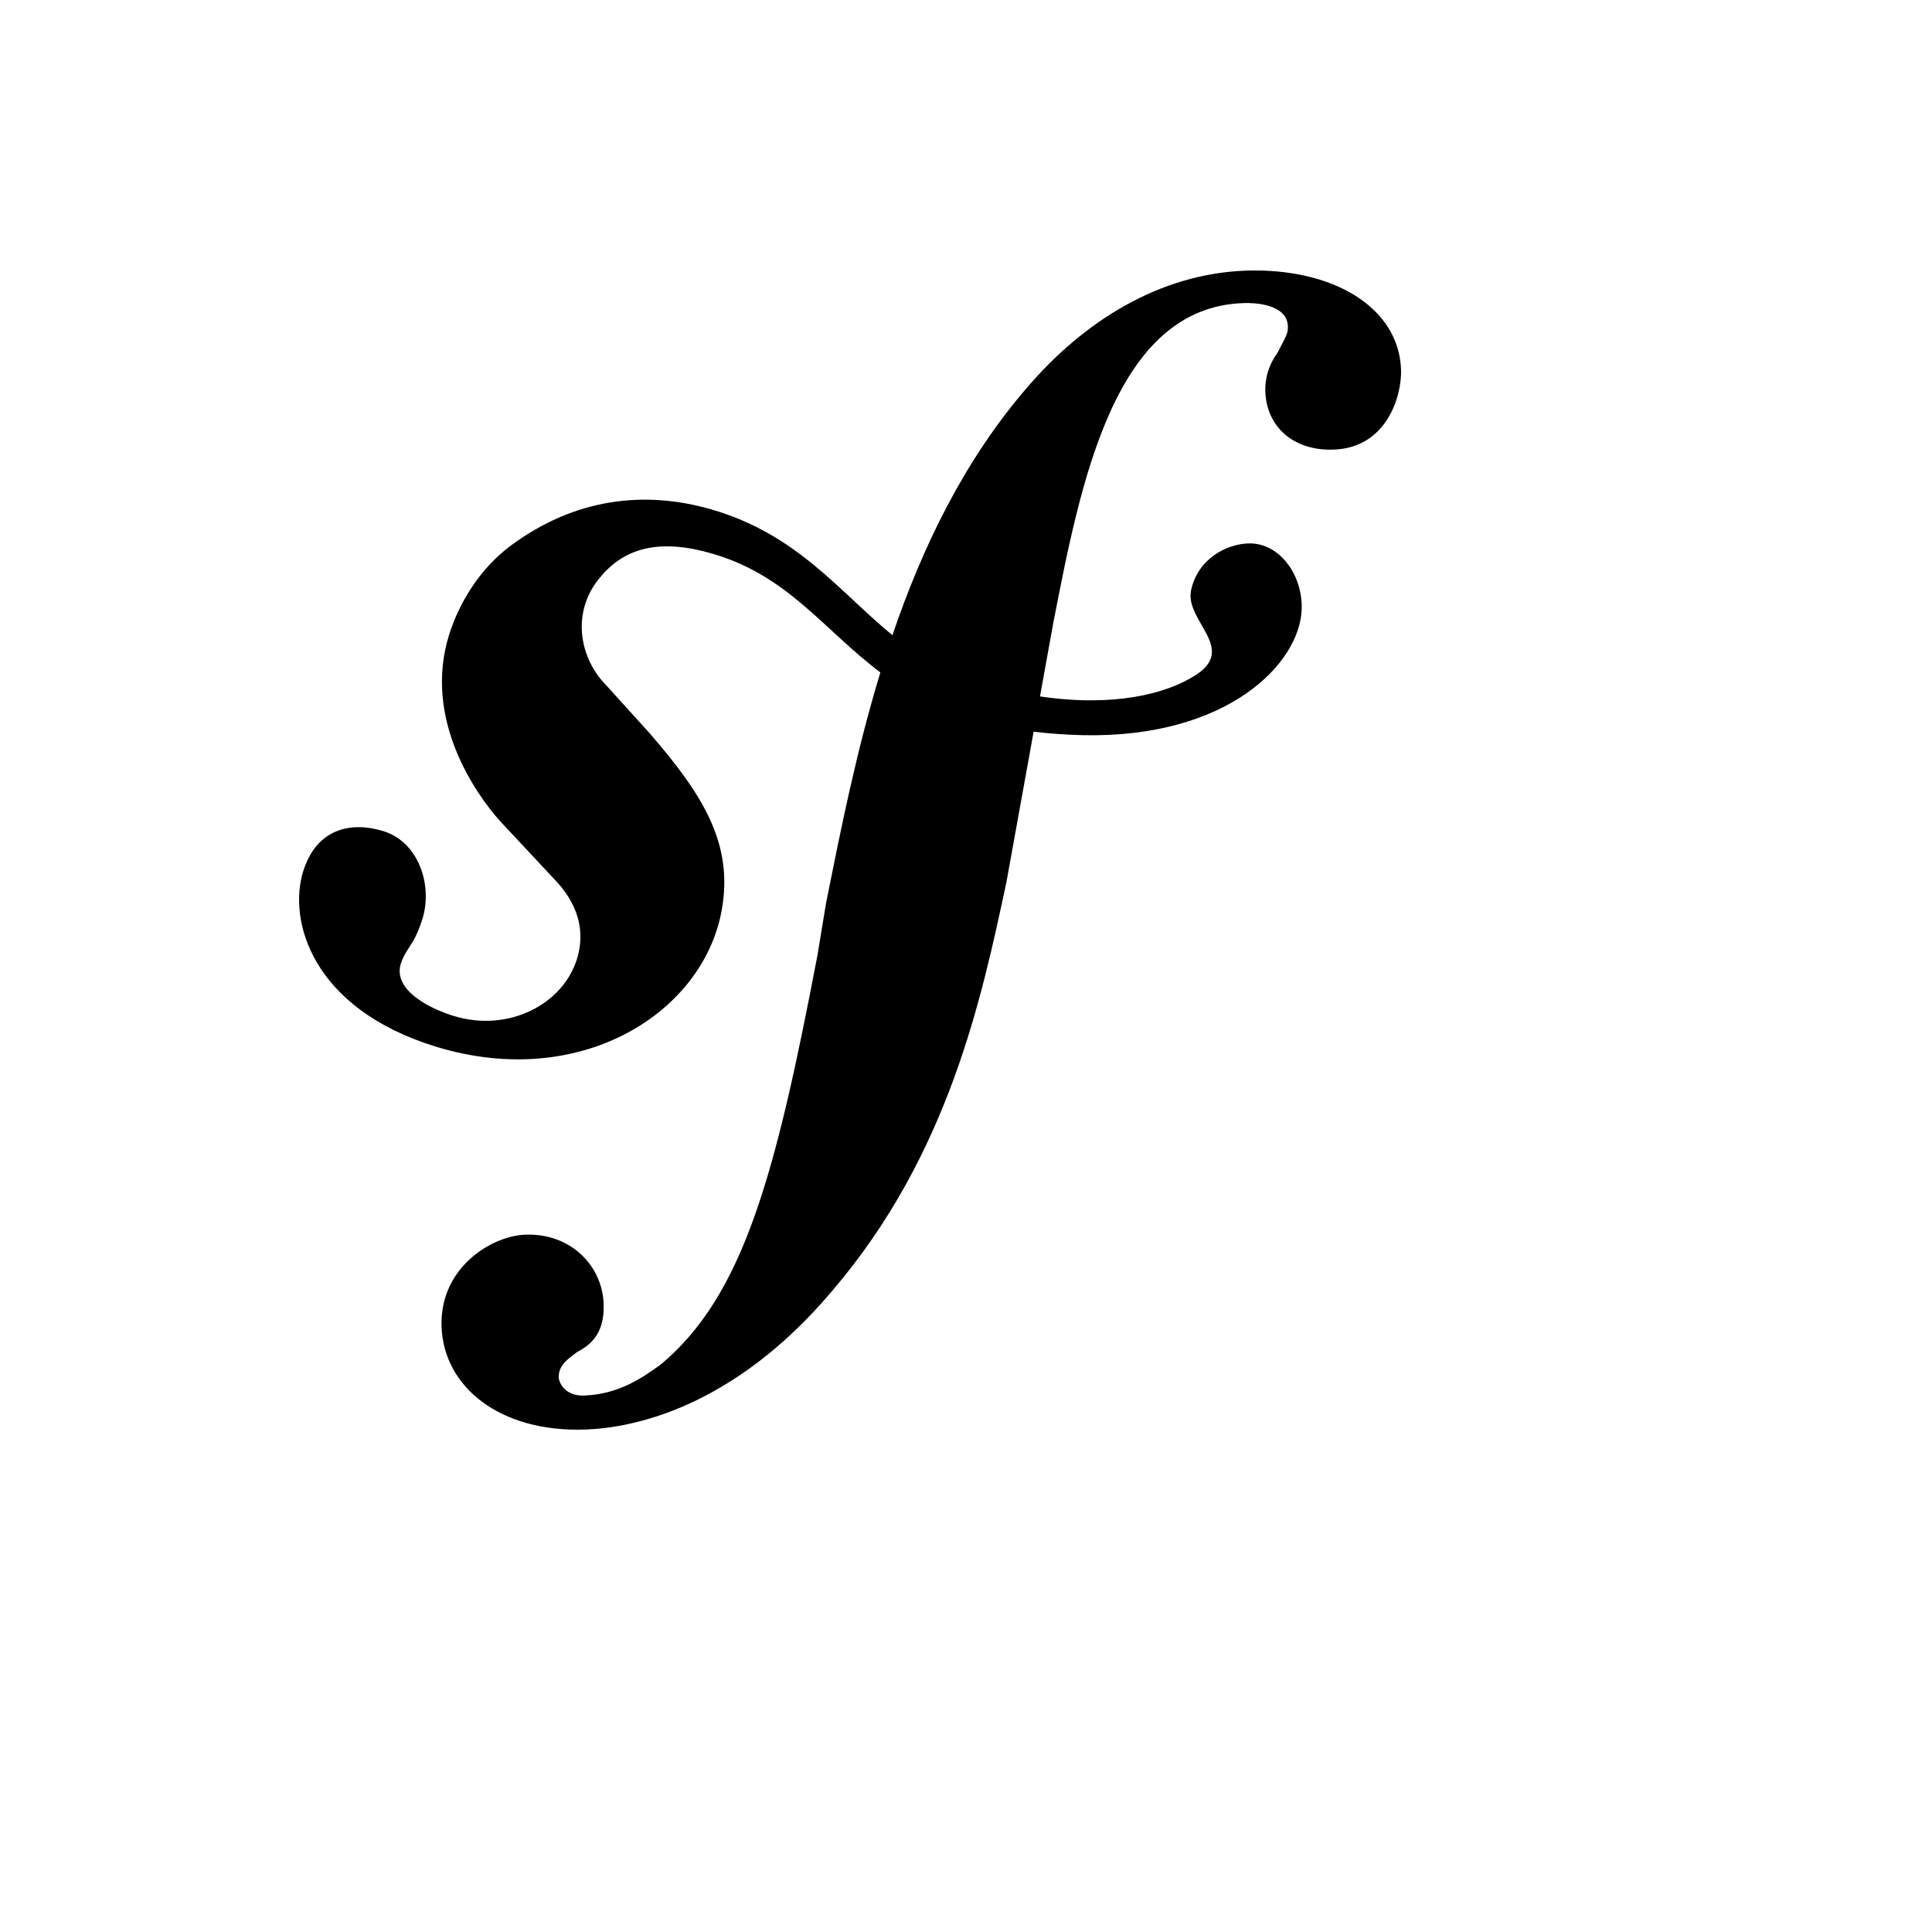 <svg xmlns="http://www.w3.org/2000/svg" version="1.1" xmlns:xlink="http://www.w3.org/1999/xlink" width="100%" height="100%" id="svgWorkerArea" viewBox="-25 -25 625 625" xmlns:idraw="https://idraw.muisca.co" style="background: white;"><defs id="defsdoc"><pattern id="patternBool" x="0" y="0" width="10" height="10" patternUnits="userSpaceOnUse" patternTransform="rotate(35)"><circle cx="5" cy="5" r="4" style="stroke: none;fill: #ff000070;"></circle></pattern></defs><g id="fileImp-309956533" class="cosito"><path id="pathImp-144970133" class="grouped" d="M378.175 62.545C350.008 63.525 325.442 79.053 307.146 100.509 286.866 124.047 273.395 151.968 263.696 180.478 246.33 166.248 232.933 147.829 205.06 139.771 183.506 133.574 160.9 136.122 140.081 151.625 130.21 158.998 123.426 170.118 120.217 180.576 111.841 207.763 128.986 231.962 136.799 240.657 136.799 240.657 153.821 258.879 153.821 258.879 157.324 262.455 165.774 271.787 161.659 285.185 157.201 299.758 139.64 309.163 121.662 303.627 113.629 301.129 102.068 295.153 104.664 286.752 105.717 283.298 108.191 280.702 109.538 277.739 110.738 275.167 111.326 273.257 111.694 272.13 114.976 261.377 110.493 247.417 99.006 243.865 88.279 240.583 77.306 243.179 73.044 256.993 68.219 272.693 75.714 301.154 115.931 313.572 163.055 328.047 202.905 302.378 208.562 268.946 212.138 248.004 202.66 232.403 185.319 212.392 185.319 212.392 171.211 196.79 171.211 196.79 162.639 188.218 159.724 173.669 168.566 162.476 176.036 153.022 186.69 149.005 204.105 153.732 229.553 160.614 240.893 178.298 259.801 192.528 251.988 218.148 246.894 243.865 242.264 266.962 242.264 266.962 239.423 284.156 239.423 284.156 225.879 355.111 215.567 394.055 188.723 416.441 183.31 420.286 175.595 426.042 163.937 426.459 157.838 426.655 155.854 422.442 155.756 420.605 155.634 416.319 159.234 414.359 161.634 412.424 165.21 410.465 170.648 407.207 170.28 396.847 169.888 384.552 159.699 373.897 145.004 374.412 133.982 374.779 117.204 385.139 117.841 404.121 118.503 423.716 136.75 438.411 164.304 437.456 179.024 436.966 211.918 430.965 244.322 392.463 282.041 348.302 292.573 297.676 300.533 260.618 300.533 260.618 309.375 211.706 309.375 211.706 314.298 212.294 319.564 212.686 325.295 212.833 372.248 213.837 395.736 189.491 396.104 171.808 396.324 161.104 389.074 150.548 378.91 150.793 371.635 151.013 362.5 155.838 360.32 165.905 358.189 175.775 375.26 184.691 361.887 193.337 352.409 199.484 335.386 203.82 311.432 200.293 311.432 200.293 315.792 176.216 315.792 176.216 324.683 130.562 335.655 74.4 377.244 73.053 380.281 72.906 391.376 73.175 391.621 80.523 391.695 82.972 391.107 83.609 388.217 89.218 385.569 92.789 384.198 97.144 384.322 101.587 384.739 113.245 393.605 120.912 406.415 120.446 423.584 119.883 428.507 103.179 428.238 94.582 427.528 74.4 406.244 61.639 378.126 62.545 378.126 62.545 378.175 62.545 378.175 62.545"></path></g></svg>